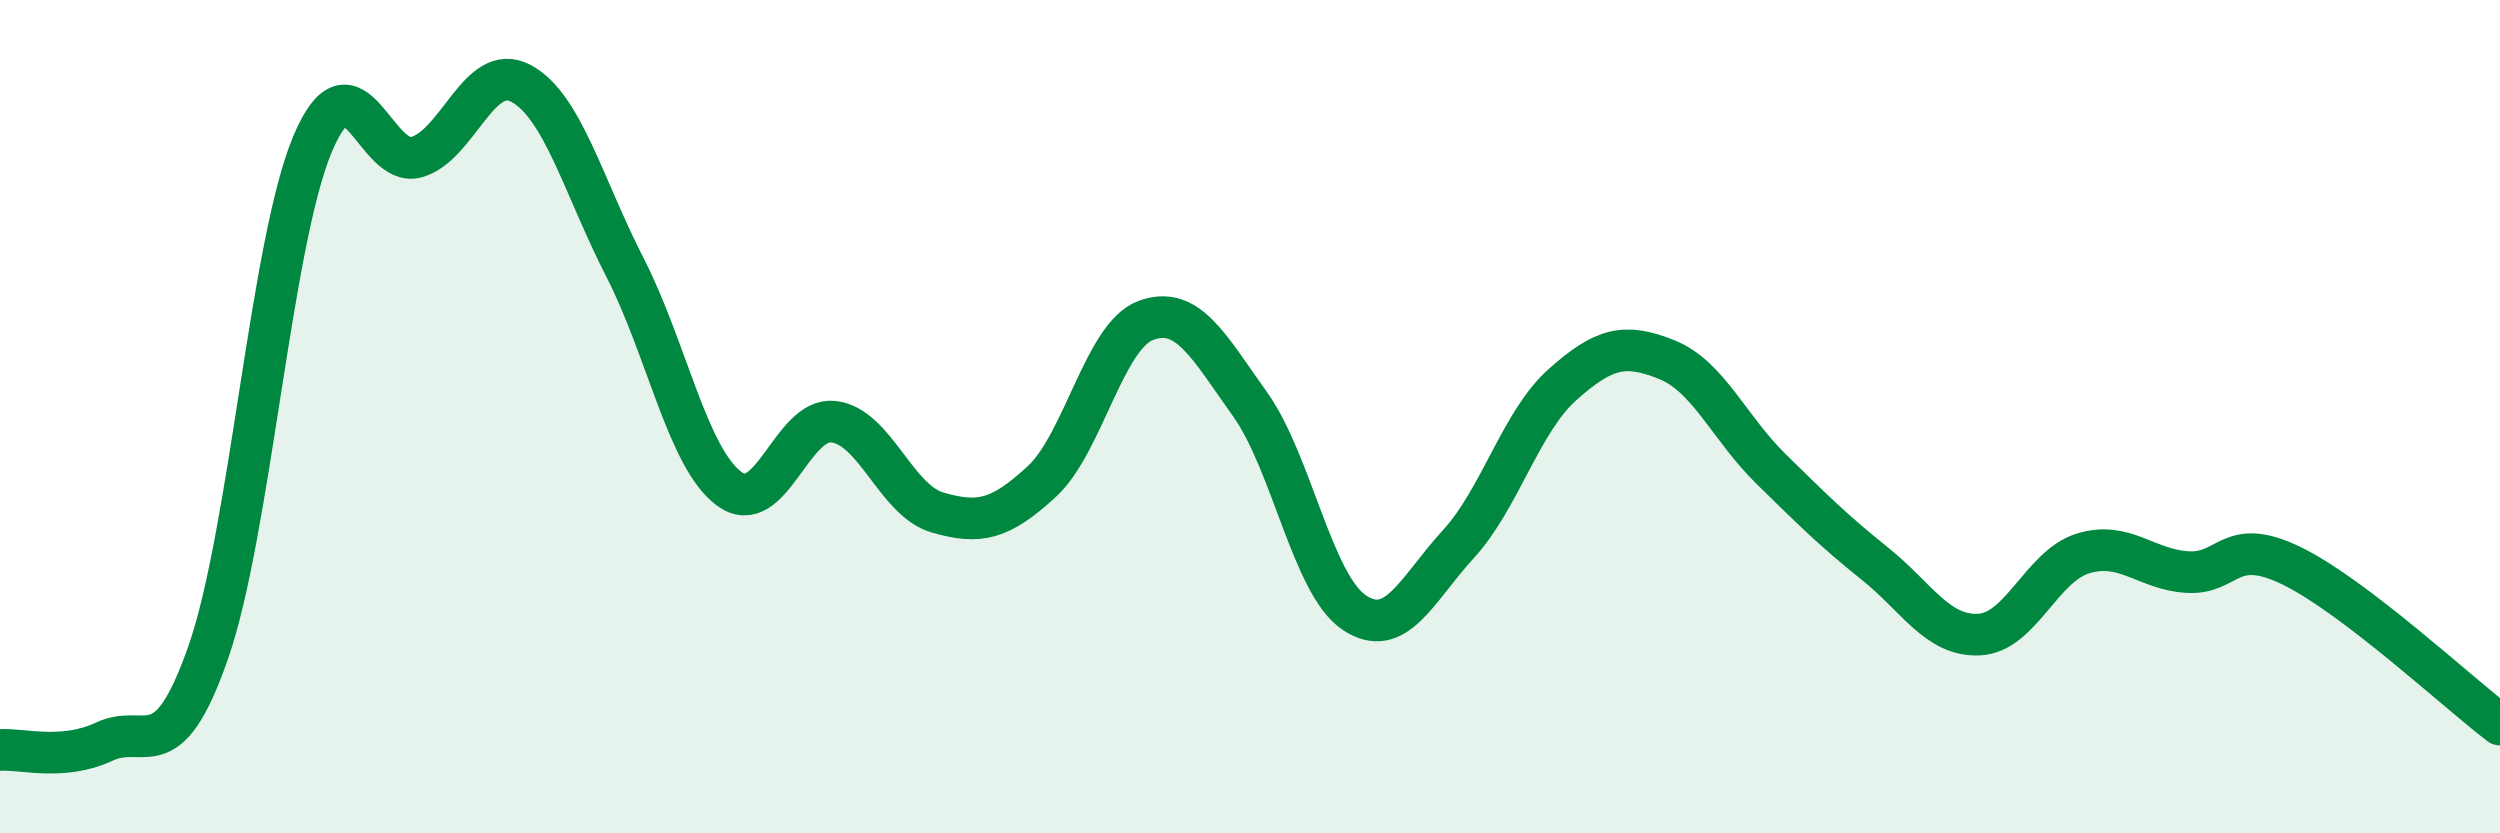 
    <svg width="60" height="20" viewBox="0 0 60 20" xmlns="http://www.w3.org/2000/svg">
      <path
        d="M 0,18 C 0.5,17.96 1.5,18.27 2.5,17.8 C 3.5,17.33 4,18.52 5,15.65 C 6,12.78 6.5,5.84 7.5,3.46 C 8.5,1.08 9,4.06 10,3.77 C 11,3.48 11.5,1.47 12.5,2 C 13.5,2.53 14,4.47 15,6.42 C 16,8.37 16.5,10.99 17.5,11.73 C 18.5,12.47 19,10.01 20,10.12 C 21,10.23 21.5,12.01 22.5,12.3 C 23.5,12.59 24,12.48 25,11.56 C 26,10.64 26.5,8.06 27.5,7.69 C 28.5,7.32 29,8.3 30,9.7 C 31,11.1 31.5,14.03 32.5,14.7 C 33.5,15.37 34,14.15 35,13.06 C 36,11.97 36.5,10.12 37.5,9.23 C 38.5,8.34 39,8.23 40,8.63 C 41,9.03 41.5,10.27 42.5,11.25 C 43.5,12.23 44,12.73 45,13.53 C 46,14.33 46.5,15.28 47.5,15.23 C 48.5,15.18 49,13.58 50,13.28 C 51,12.98 51.5,13.67 52.5,13.73 C 53.5,13.79 53.5,12.85 55,13.58 C 56.5,14.31 59,16.63 60,17.39L60 20L0 20Z"
        fill="#008740"
        opacity="0.1"
        stroke-linecap="round"
        stroke-linejoin="round"
      />
      <path
        d="M 0,18 C 0.5,17.96 1.5,18.27 2.5,17.8 C 3.5,17.33 4,18.52 5,15.65 C 6,12.78 6.5,5.84 7.5,3.46 C 8.5,1.08 9,4.06 10,3.77 C 11,3.48 11.5,1.47 12.5,2 C 13.5,2.53 14,4.47 15,6.42 C 16,8.37 16.5,10.99 17.5,11.73 C 18.5,12.47 19,10.01 20,10.12 C 21,10.23 21.5,12.01 22.5,12.3 C 23.5,12.59 24,12.48 25,11.56 C 26,10.64 26.5,8.06 27.5,7.69 C 28.5,7.32 29,8.3 30,9.7 C 31,11.1 31.5,14.03 32.5,14.7 C 33.5,15.37 34,14.15 35,13.06 C 36,11.97 36.5,10.12 37.5,9.23 C 38.5,8.34 39,8.23 40,8.63 C 41,9.03 41.5,10.27 42.5,11.25 C 43.5,12.23 44,12.73 45,13.53 C 46,14.33 46.5,15.28 47.5,15.23 C 48.5,15.18 49,13.58 50,13.28 C 51,12.98 51.5,13.67 52.5,13.73 C 53.5,13.79 53.5,12.85 55,13.58 C 56.5,14.31 59,16.63 60,17.39"
        stroke="#008740"
        stroke-width="1"
        fill="none"
        stroke-linecap="round"
        stroke-linejoin="round"
      />
    </svg>
  
